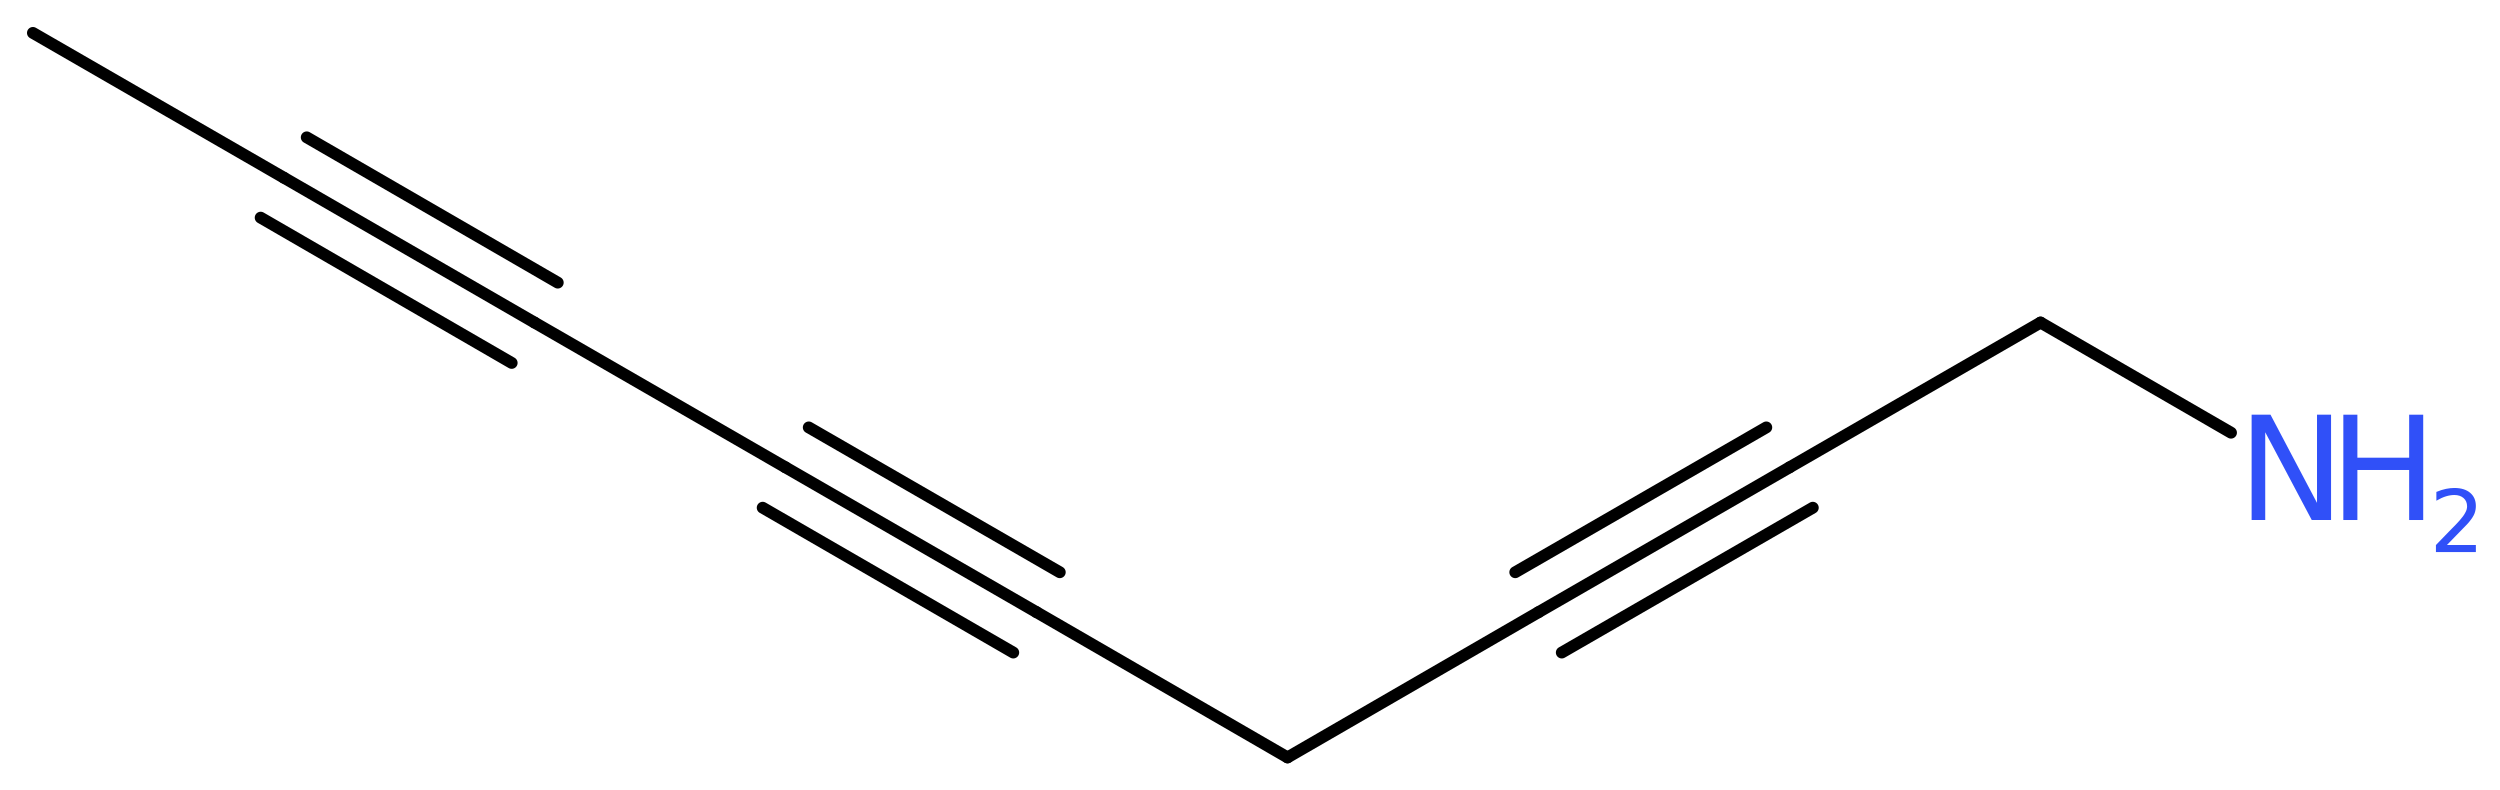 <?xml version='1.0' encoding='UTF-8'?>
<!DOCTYPE svg PUBLIC "-//W3C//DTD SVG 1.1//EN" "http://www.w3.org/Graphics/SVG/1.1/DTD/svg11.dtd">
<svg version='1.2' xmlns='http://www.w3.org/2000/svg' xmlns:xlink='http://www.w3.org/1999/xlink' width='56.97mm' height='18.0mm' viewBox='0 0 56.97 18.0'>
  <desc>Generated by the Chemistry Development Kit (http://github.com/cdk)</desc>
  <g stroke-linecap='round' stroke-linejoin='round' stroke='#000000' stroke-width='.27' fill='#3050F8'>
    <rect x='.0' y='.0' width='57.0' height='19.0' fill='#FFFFFF' stroke='none'/>
    <g id='mol1' class='mol'>
      <line id='mol1bnd1' class='bond' x1='.75' y1='.75' x2='6.47' y2='4.05'/>
      <g id='mol1bnd2' class='bond'>
        <line x1='6.47' y1='4.05' x2='12.18' y2='7.35'/>
        <line x1='6.99' y1='3.13' x2='12.71' y2='6.44'/>
        <line x1='5.94' y1='4.96' x2='11.66' y2='8.27'/>
      </g>
      <line id='mol1bnd3' class='bond' x1='12.18' y1='7.35' x2='17.9' y2='10.65'/>
      <g id='mol1bnd4' class='bond'>
        <line x1='17.9' y1='10.65' x2='23.62' y2='13.95'/>
        <line x1='18.43' y1='9.74' x2='24.15' y2='13.04'/>
        <line x1='17.38' y1='11.57' x2='23.09' y2='14.87'/>
      </g>
      <line id='mol1bnd5' class='bond' x1='23.62' y1='13.95' x2='29.34' y2='17.26'/>
      <line id='mol1bnd6' class='bond' x1='29.34' y1='17.26' x2='35.06' y2='13.95'/>
      <g id='mol1bnd7' class='bond'>
        <line x1='35.06' y1='13.95' x2='40.78' y2='10.65'/>
        <line x1='34.53' y1='13.04' x2='40.25' y2='9.74'/>
        <line x1='35.59' y1='14.87' x2='41.31' y2='11.57'/>
      </g>
      <line id='mol1bnd8' class='bond' x1='40.78' y1='10.65' x2='46.5' y2='7.35'/>
      <line id='mol1bnd9' class='bond' x1='46.5' y1='7.35' x2='50.84' y2='9.86'/>
      <g id='mol1atm10' class='atom'>
        <path d='M51.31 9.45h.43l1.06 2.01v-2.01h.32v2.4h-.44l-1.06 -2.0v2.0h-.31v-2.4z' stroke='none'/>
        <path d='M53.4 9.45h.32v.98h1.18v-.98h.32v2.4h-.32v-1.14h-1.18v1.14h-.32v-2.4z' stroke='none'/>
        <path d='M55.74 12.42h.68v.16h-.91v-.16q.11 -.11 .3 -.31q.19 -.19 .24 -.25q.09 -.1 .13 -.18q.04 -.07 .04 -.14q.0 -.12 -.08 -.19q-.08 -.07 -.21 -.07q-.09 .0 -.19 .03q-.1 .03 -.22 .1v-.2q.12 -.05 .22 -.07q.1 -.02 .19 -.02q.23 .0 .36 .11q.13 .11 .13 .3q.0 .09 -.03 .17q-.03 .08 -.12 .19q-.02 .03 -.15 .16q-.13 .13 -.36 .37z' stroke='none'/>
      </g>
    </g>
  </g>
</svg>
